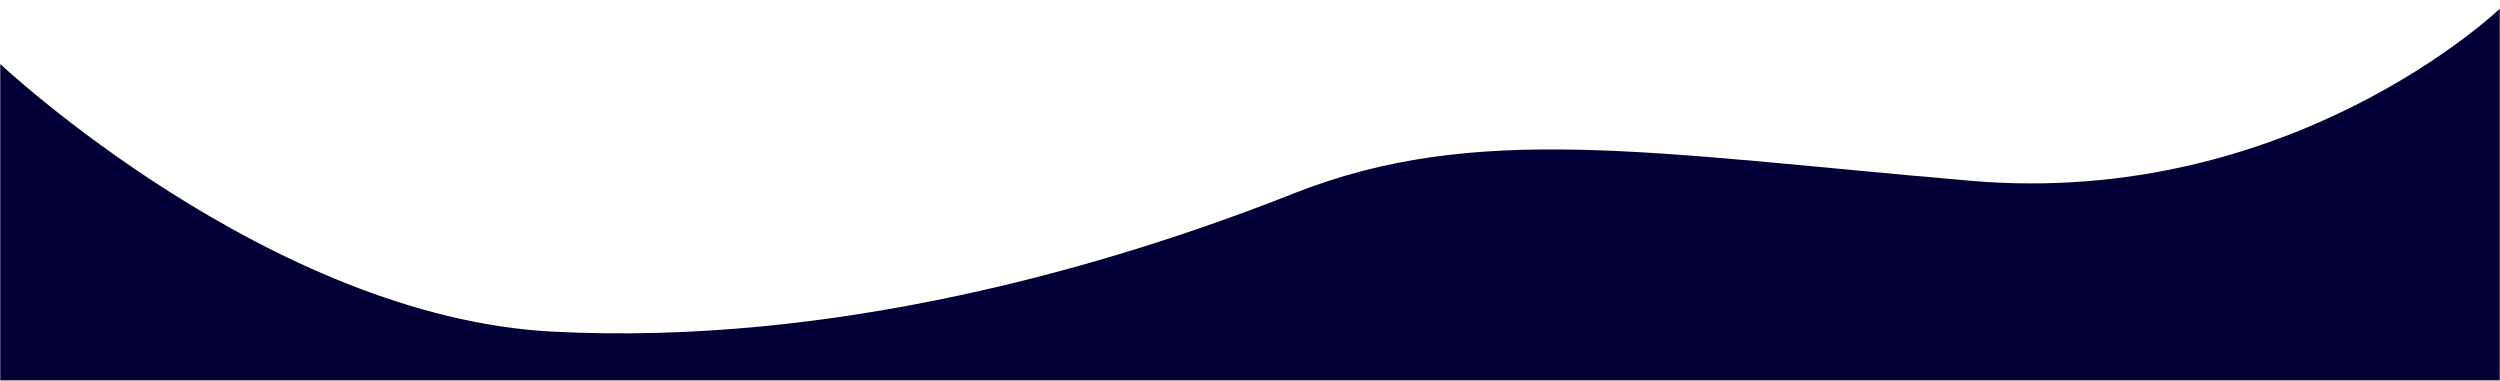 <?xml version="1.0" encoding="UTF-8"?>
<svg id="Capa_1" data-name="Capa 1" xmlns="http://www.w3.org/2000/svg" version="1.1" viewBox="0 0 999.7 152.3">
  <defs>
    <style>
      .cls-1 {
        fill: #020037;
        stroke-width: 0px;
      }
    </style>
  </defs>
  <path class="cls-1" d="M.1,25.6v126.5h999.5V3.5s-83.2,79.8-211.5,68.8c-128.2-11-197.9-23.8-270.9,5.1-73,28.9-183.4,61.1-296.4,55.2S.1,25.6.1,25.6Z"/>
</svg>